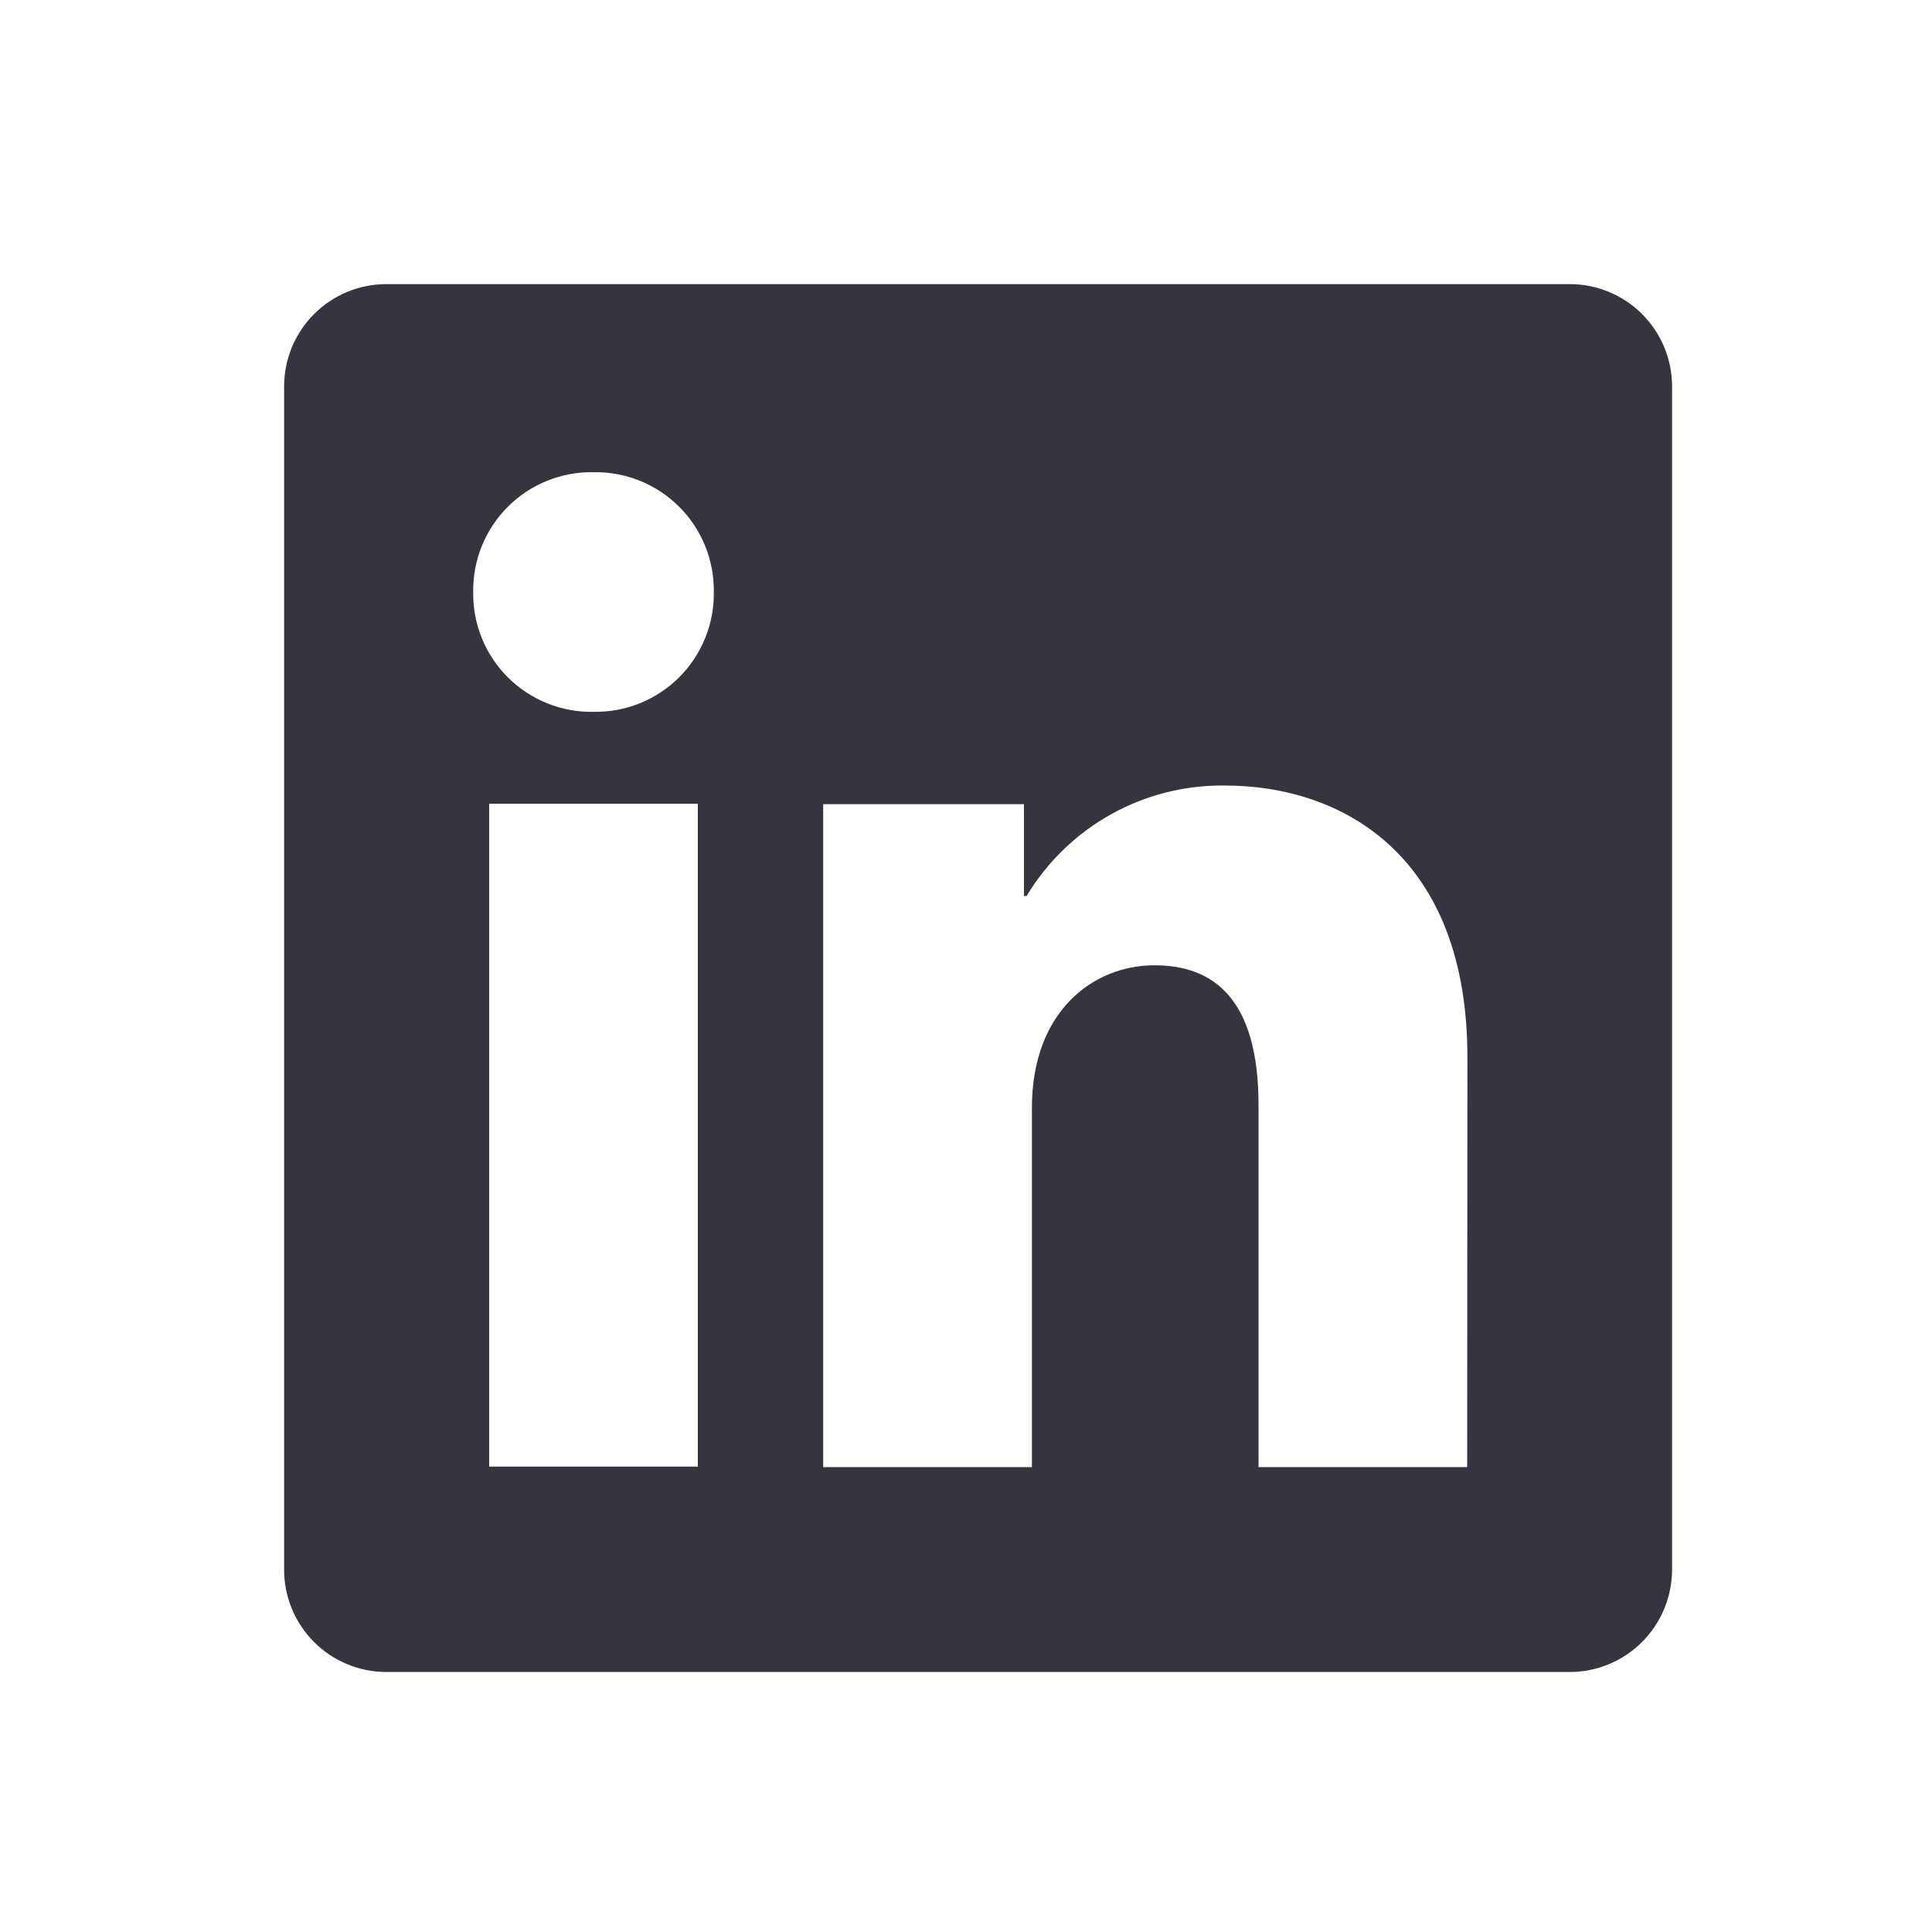 <?xml version="1.0" encoding="UTF-8"?>
<svg xmlns="http://www.w3.org/2000/svg" width="68" height="68" viewBox="0 0 68 68" fill="none">
  <path d="M55.251 10H13.6C12.645 10 11.729 10.379 11.054 11.054C10.379 11.729 10 12.645 10 13.6V55.249C10 56.204 10.379 57.12 11.054 57.795C11.729 58.47 12.645 58.849 13.6 58.849H55.251C56.205 58.848 57.12 58.468 57.794 57.793C58.469 57.118 58.849 56.204 58.851 55.249V13.6C58.851 13.127 58.758 12.659 58.577 12.222C58.396 11.786 58.13 11.389 57.796 11.054C57.462 10.72 57.065 10.455 56.628 10.274C56.192 10.093 55.723 10 55.251 10ZM24.561 51.621H17.217V28.288H24.561V51.621ZM20.889 25.055C20.332 25.065 19.778 24.963 19.261 24.755C18.744 24.547 18.273 24.238 17.878 23.844C17.483 23.451 17.171 22.982 16.961 22.466C16.751 21.949 16.647 21.396 16.655 20.839C16.647 20.281 16.751 19.728 16.961 19.211C17.171 18.695 17.483 18.226 17.878 17.832C18.273 17.439 18.743 17.128 19.261 16.92C19.778 16.712 20.332 16.61 20.889 16.62C21.447 16.61 22 16.712 22.518 16.92C23.035 17.128 23.505 17.438 23.9 17.832C24.295 18.225 24.607 18.694 24.817 19.21C25.027 19.727 25.132 20.28 25.124 20.837C25.132 21.395 25.028 21.948 24.817 22.464C24.607 22.981 24.295 23.45 23.9 23.843C23.505 24.236 23.035 24.546 22.518 24.754C22 24.962 21.447 25.064 20.889 25.053M51.64 51.639H44.296V38.895C44.296 35.135 42.696 33.975 40.636 33.975C38.456 33.975 36.32 35.615 36.32 38.988V51.639H28.973V28.305H36.04V31.537H36.133C36.855 30.335 37.88 29.343 39.105 28.66C40.33 27.978 41.712 27.629 43.115 27.648C47.213 27.648 51.648 30.079 51.648 37.207L51.64 51.639Z" fill="#34353E"></path>
</svg>
